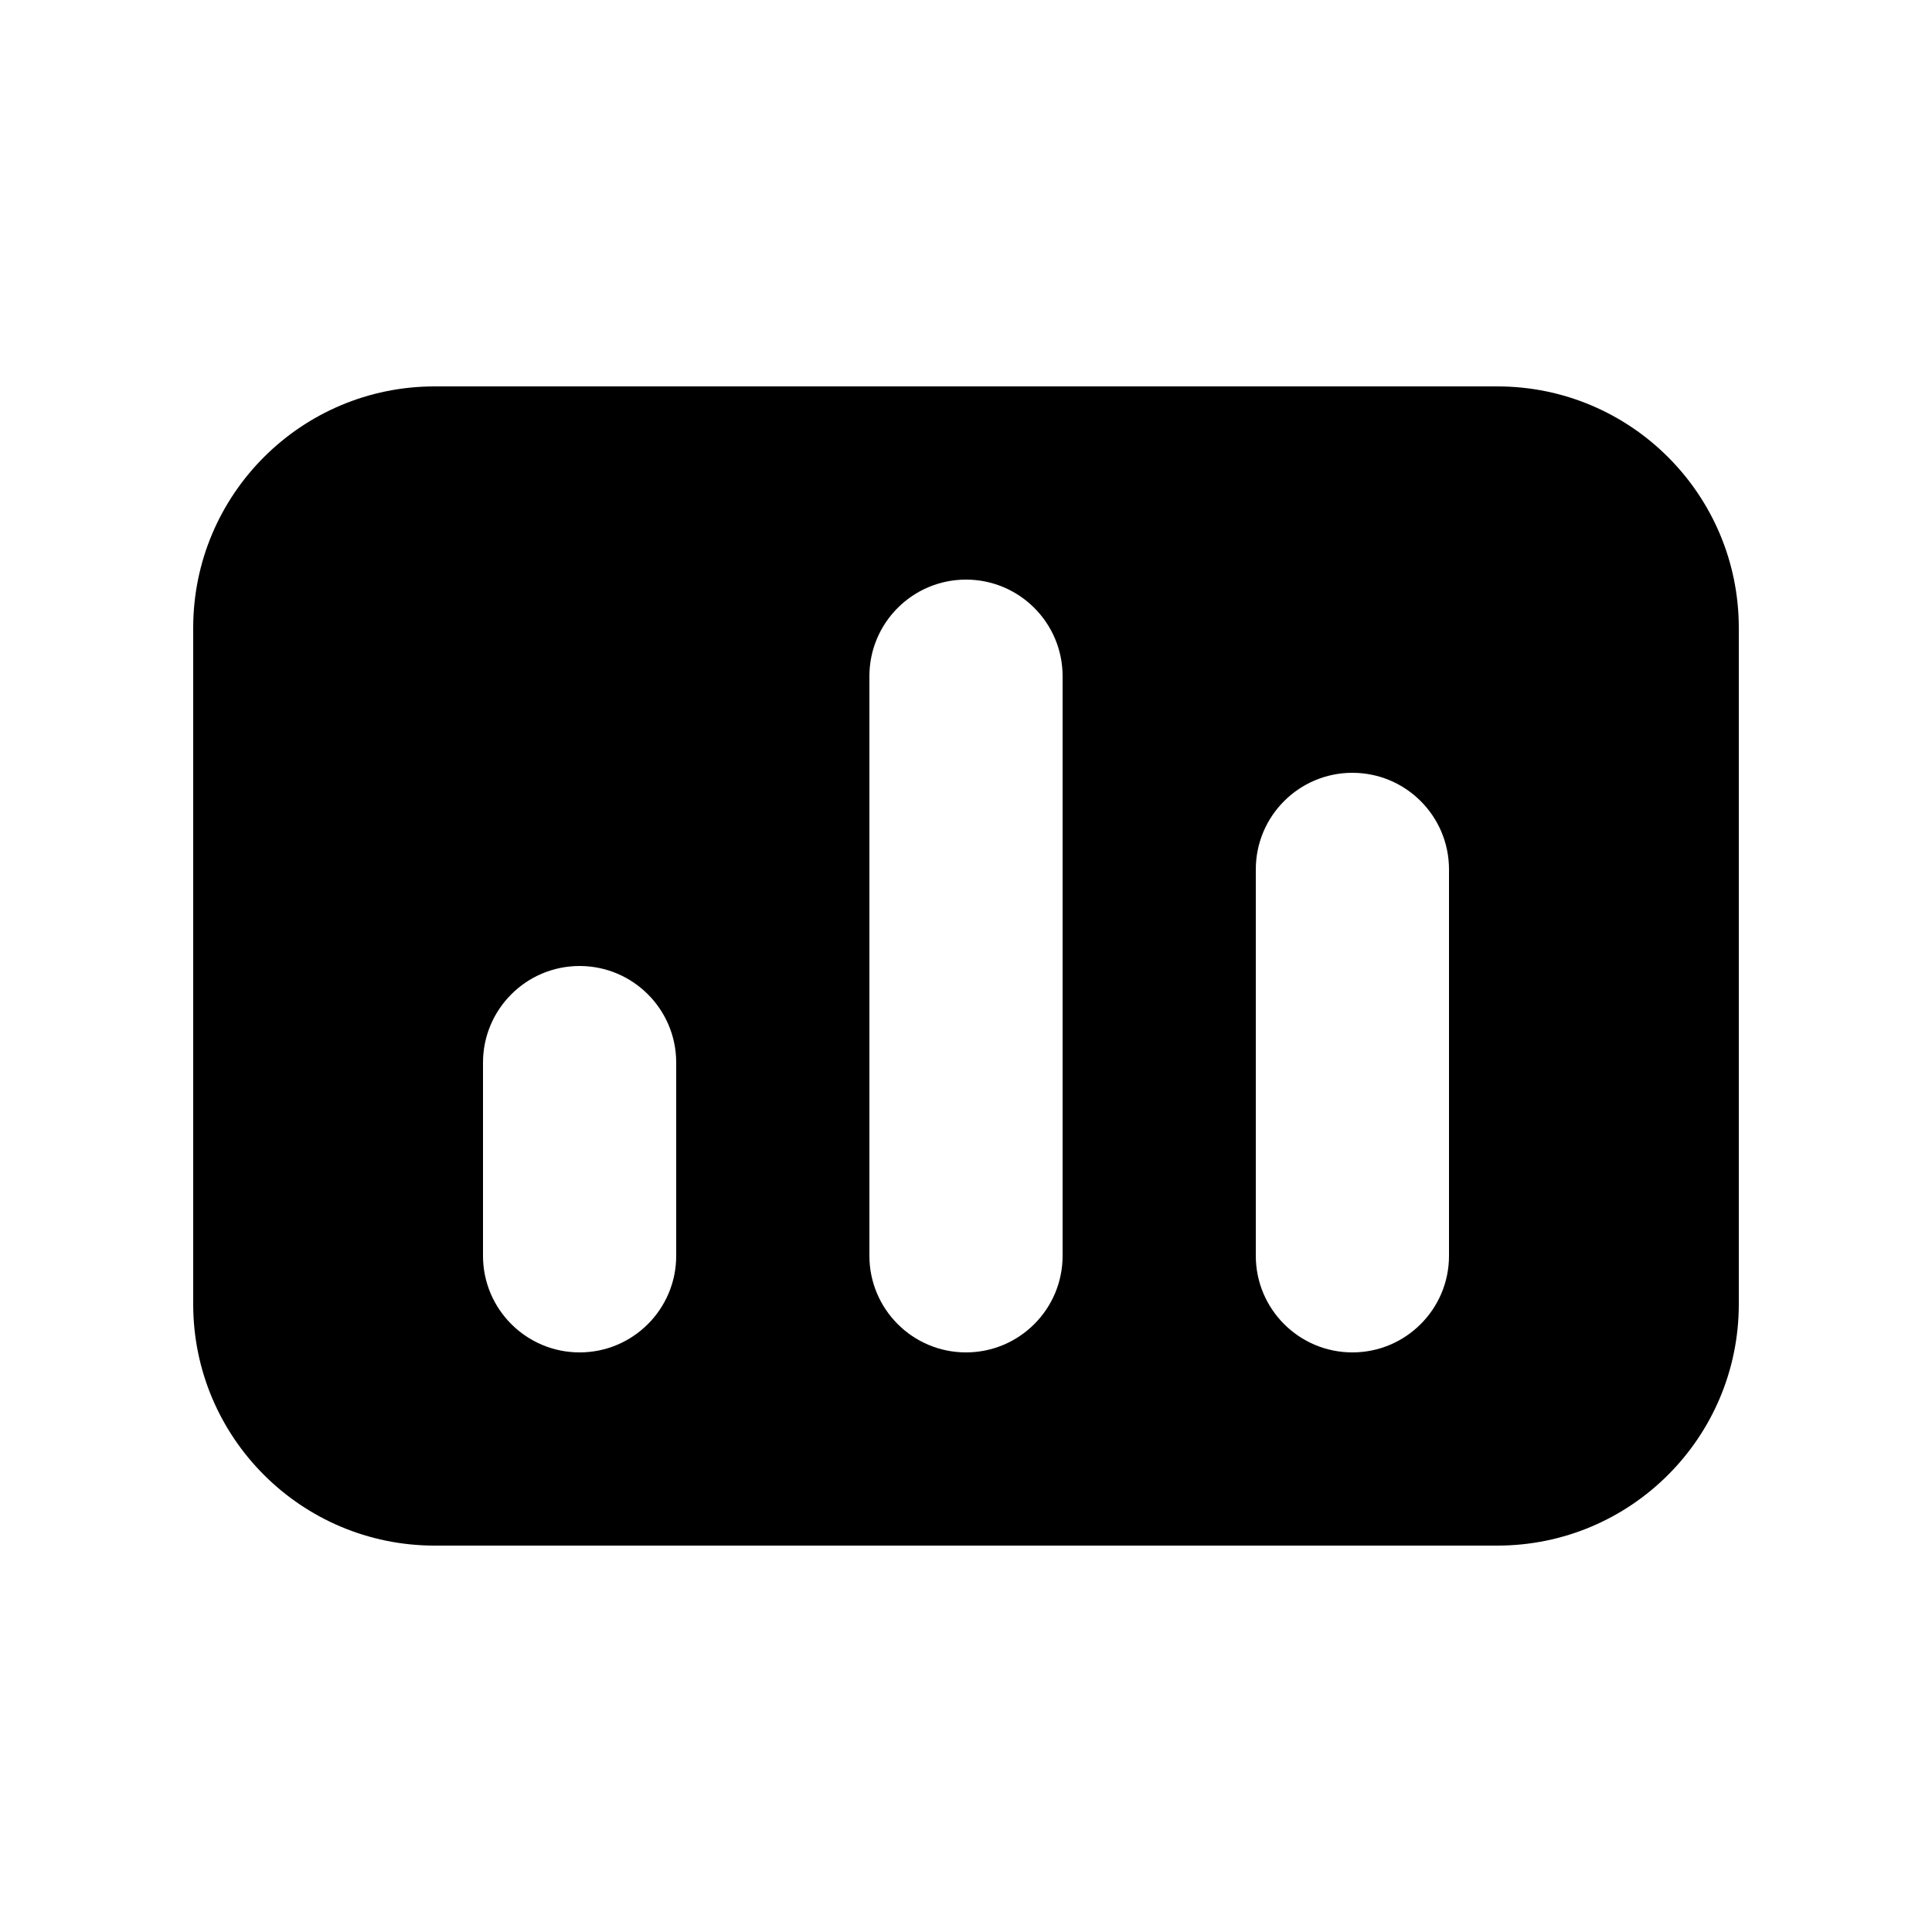<svg xmlns="http://www.w3.org/2000/svg" viewBox="0 0 20 20" fill="none"><path d="M4.5 4C3.119 4 2 5.119 2 6.5V13.5C2 14.881 3.119 16 4.5 16H15.5C16.881 16 18 14.881 18 13.5V6.5C18 5.119 16.881 4 15.5 4H4.5ZM9 7C9 6.448 9.448 6 10 6C10.552 6 11 6.448 11 7V13C11 13.552 10.552 14 10 14C9.448 14 9 13.552 9 13V7ZM14 8C14.552 8 15 8.448 15 9V13C15 13.552 14.552 14 14 14C13.448 14 13 13.552 13 13V9C13 8.448 13.448 8 14 8ZM5 11C5 10.448 5.448 10 6 10C6.552 10 7 10.448 7 11V13C7 13.552 6.552 14 6 14C5.448 14 5 13.552 5 13V11Z" fill="currentColor"/></svg>